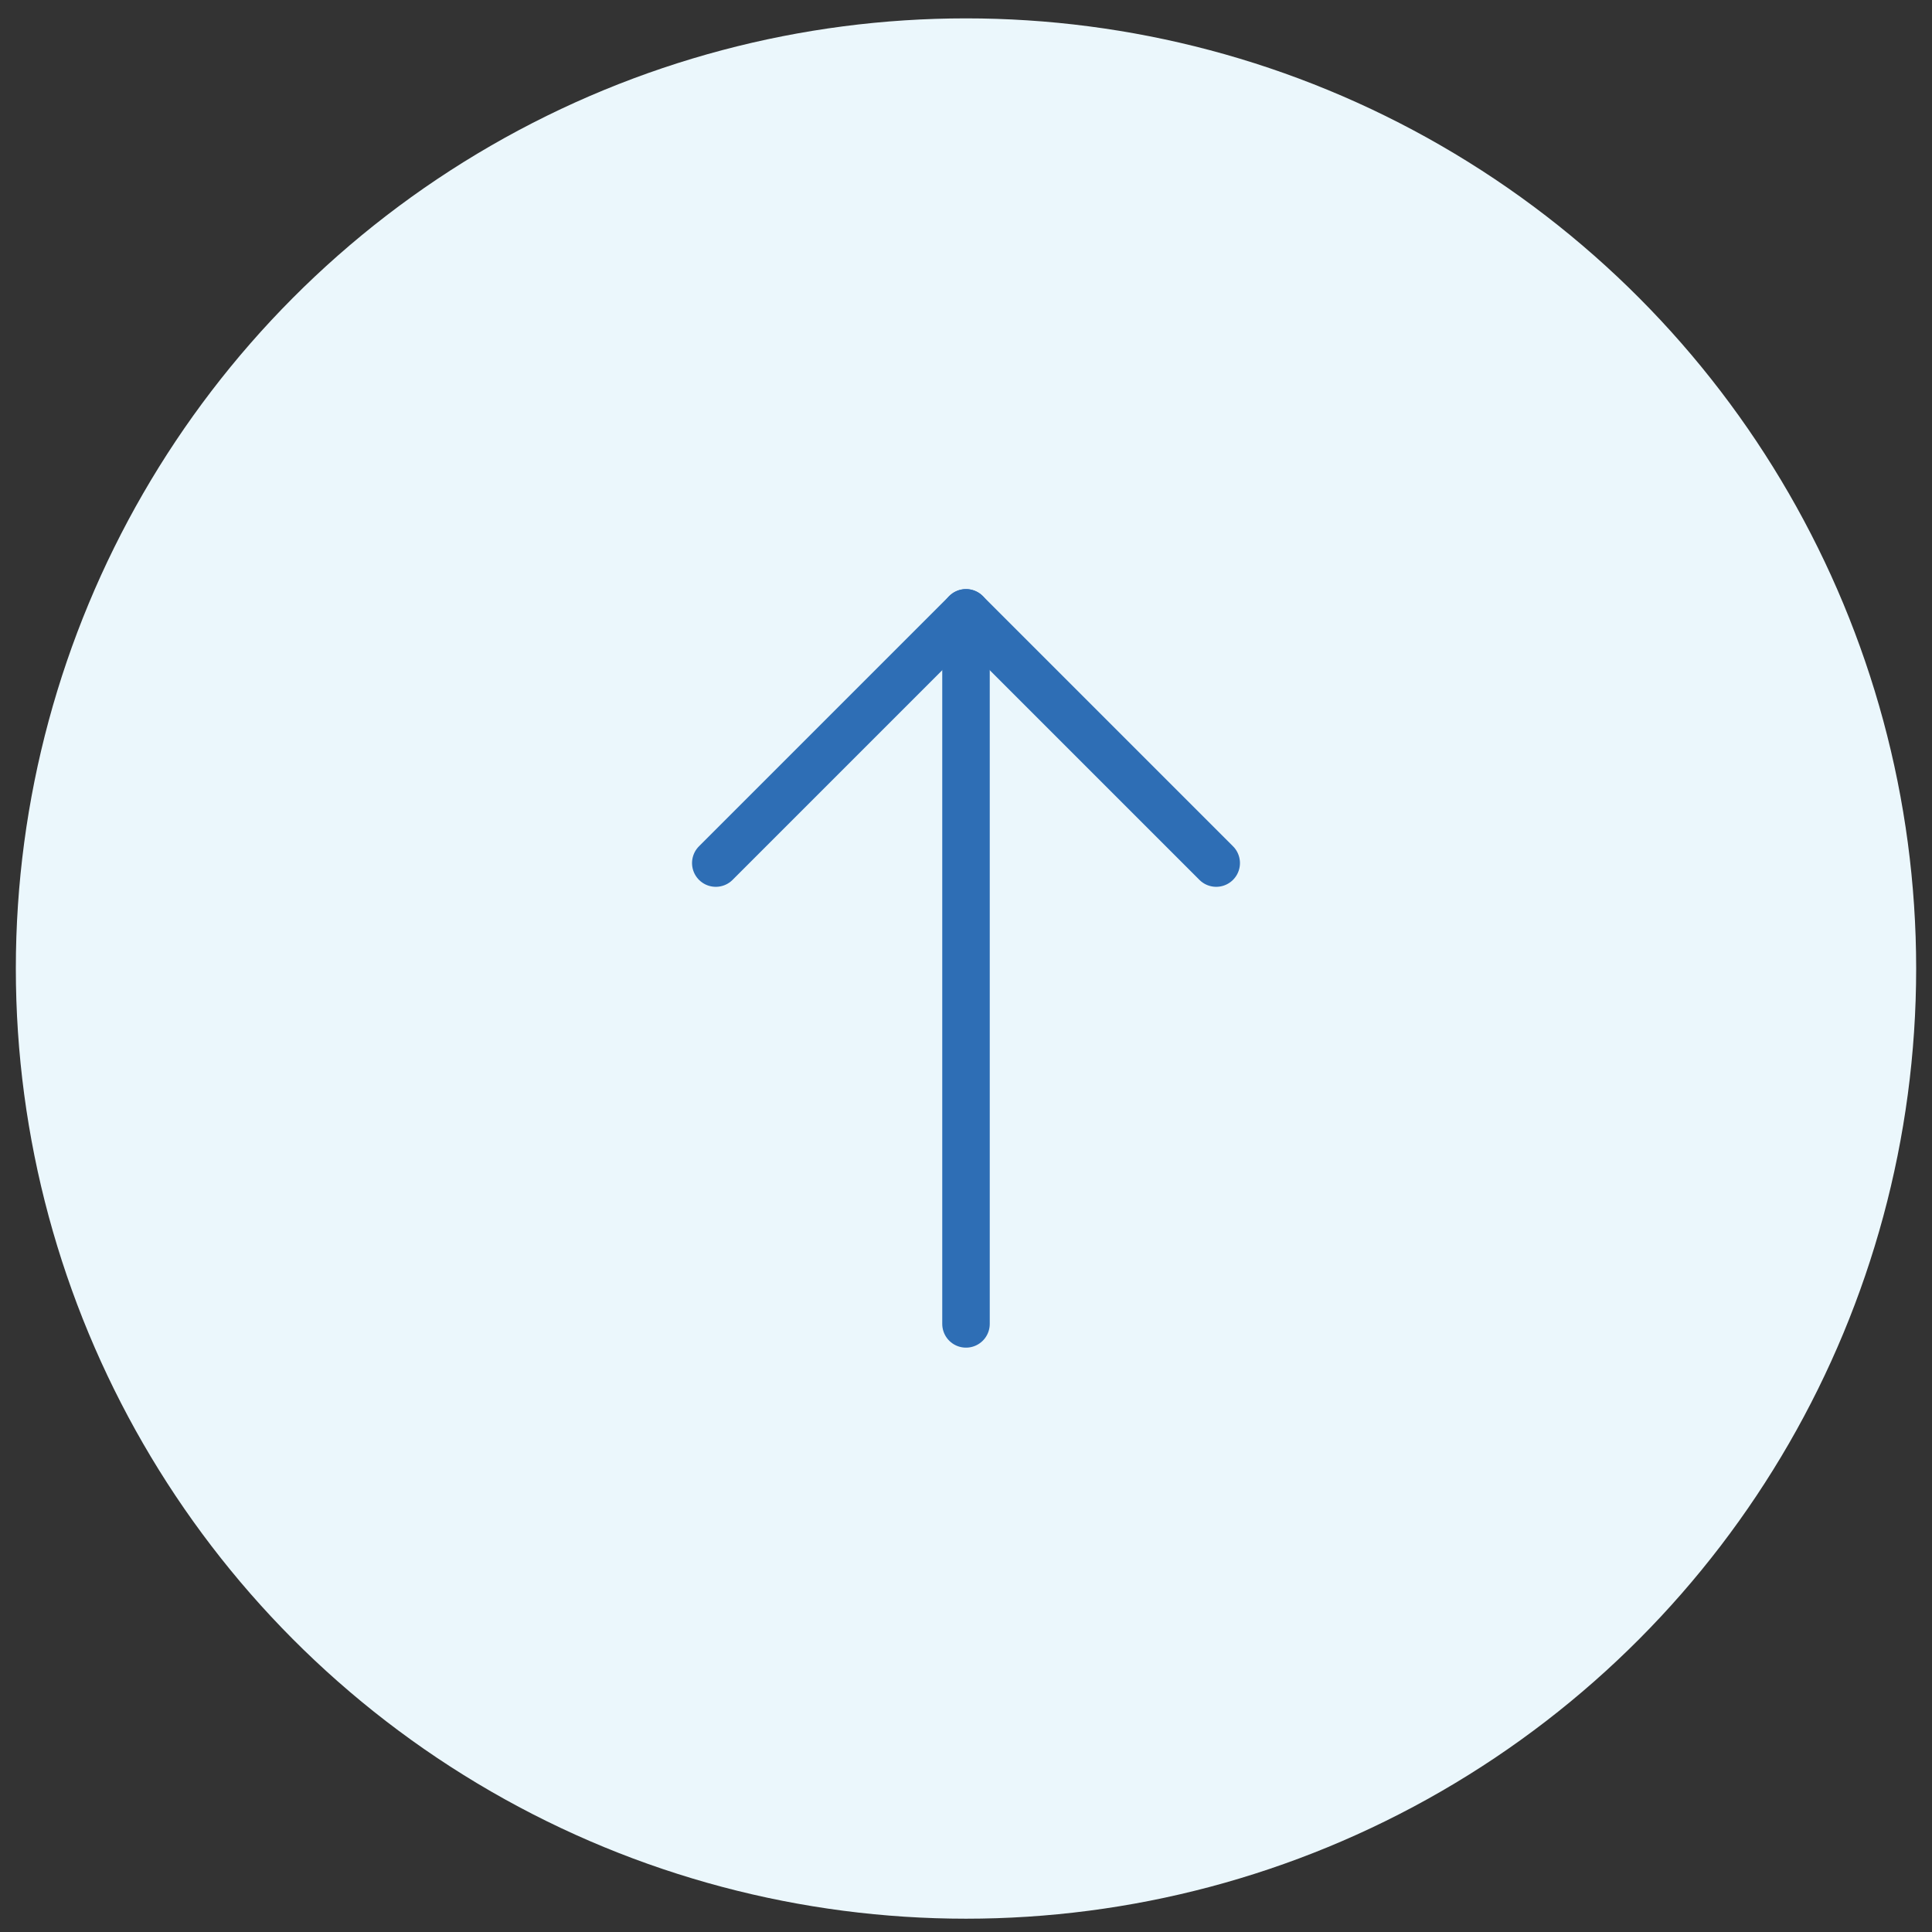 <svg id="Layer_1" data-name="Layer 1" xmlns="http://www.w3.org/2000/svg" viewBox="0 0 61 61"><rect x="0" y="0" width="61" height="61" fill="#333333" stroke="none"/><defs><style>.cls-1{fill:#ebf7fc;}.cls-2{fill:none;stroke:#2e6eb5;stroke-linecap:round;stroke-linejoin:round;stroke-width:1.5px;}</style></defs><circle class="cls-1" cx="30.5" cy="30.58" r="30"/><polyline class="cls-2" points="22.6 27.25 30.5 19.35 38.4 27.25"/><line class="cls-2" x1="30.5" y1="41.8" x2="30.5" y2="19.35"/></svg>
